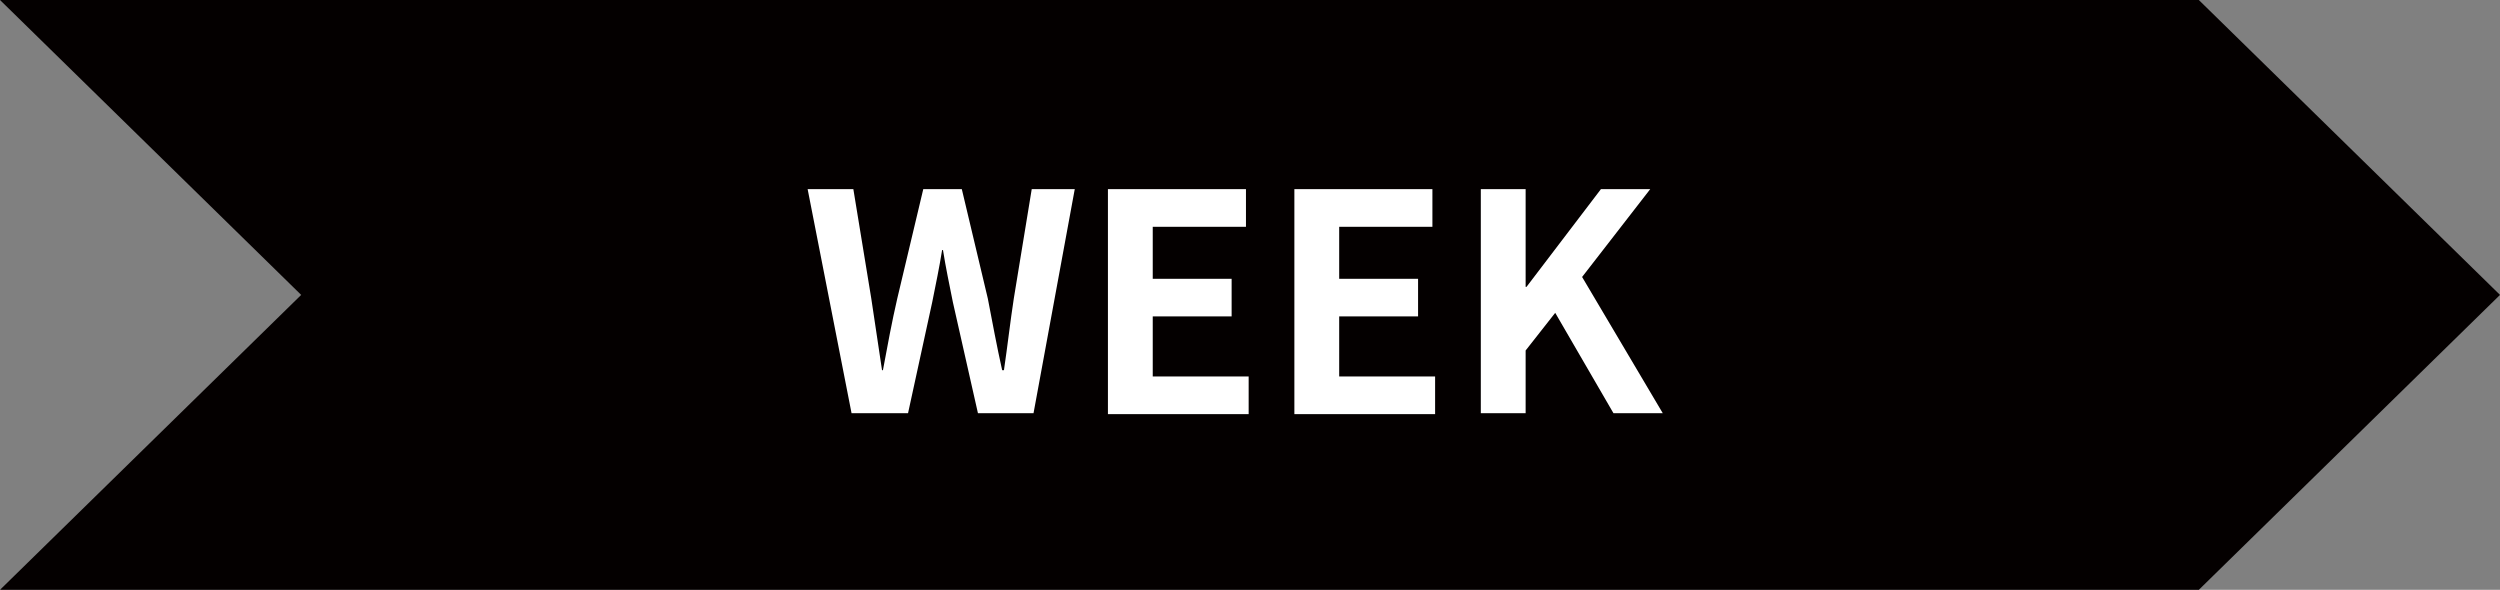 <svg xmlns="http://www.w3.org/2000/svg" width="278.9" height="65.8"><rect width="100%" height="100%" fill="#808080" stroke="none"/><path fill="#040000" d="M245.3 0H0l33.6 32.9L0 65.8h245.3l33.6-32.9z"/><path d="M90.1 21.1h5.1l2 12.2c.4 2.6.8 5.3 1.2 8h.1c.5-2.7 1-5.4 1.6-8l2.9-12.2h4.3l2.9 12.2c.5 2.6 1 5.3 1.6 8h.2c.4-2.7.7-5.4 1.1-8l2-12.2h4.8l-4.6 25h-6.2l-2.8-12.4c-.4-2-.8-3.9-1.1-5.8h-.1c-.3 1.9-.7 3.8-1.1 5.8l-2.7 12.4H95l-4.9-25zm33.5 0H139v4.2h-10.4v5.8h8.8v4.2h-8.8V42h10.7v4.2h-15.7V21.1zm20.8 0h15.4v4.2h-10.4v5.8h8.8v4.2h-8.8V42h10.7v4.2h-15.7V21.1zm20.8 0h5V32h.1l8.3-10.9h5.5l-7.6 9.8 9 15.2H180l-6.5-11.2-3.3 4.2v7h-5v-25z" fill="#fff"/></svg>
